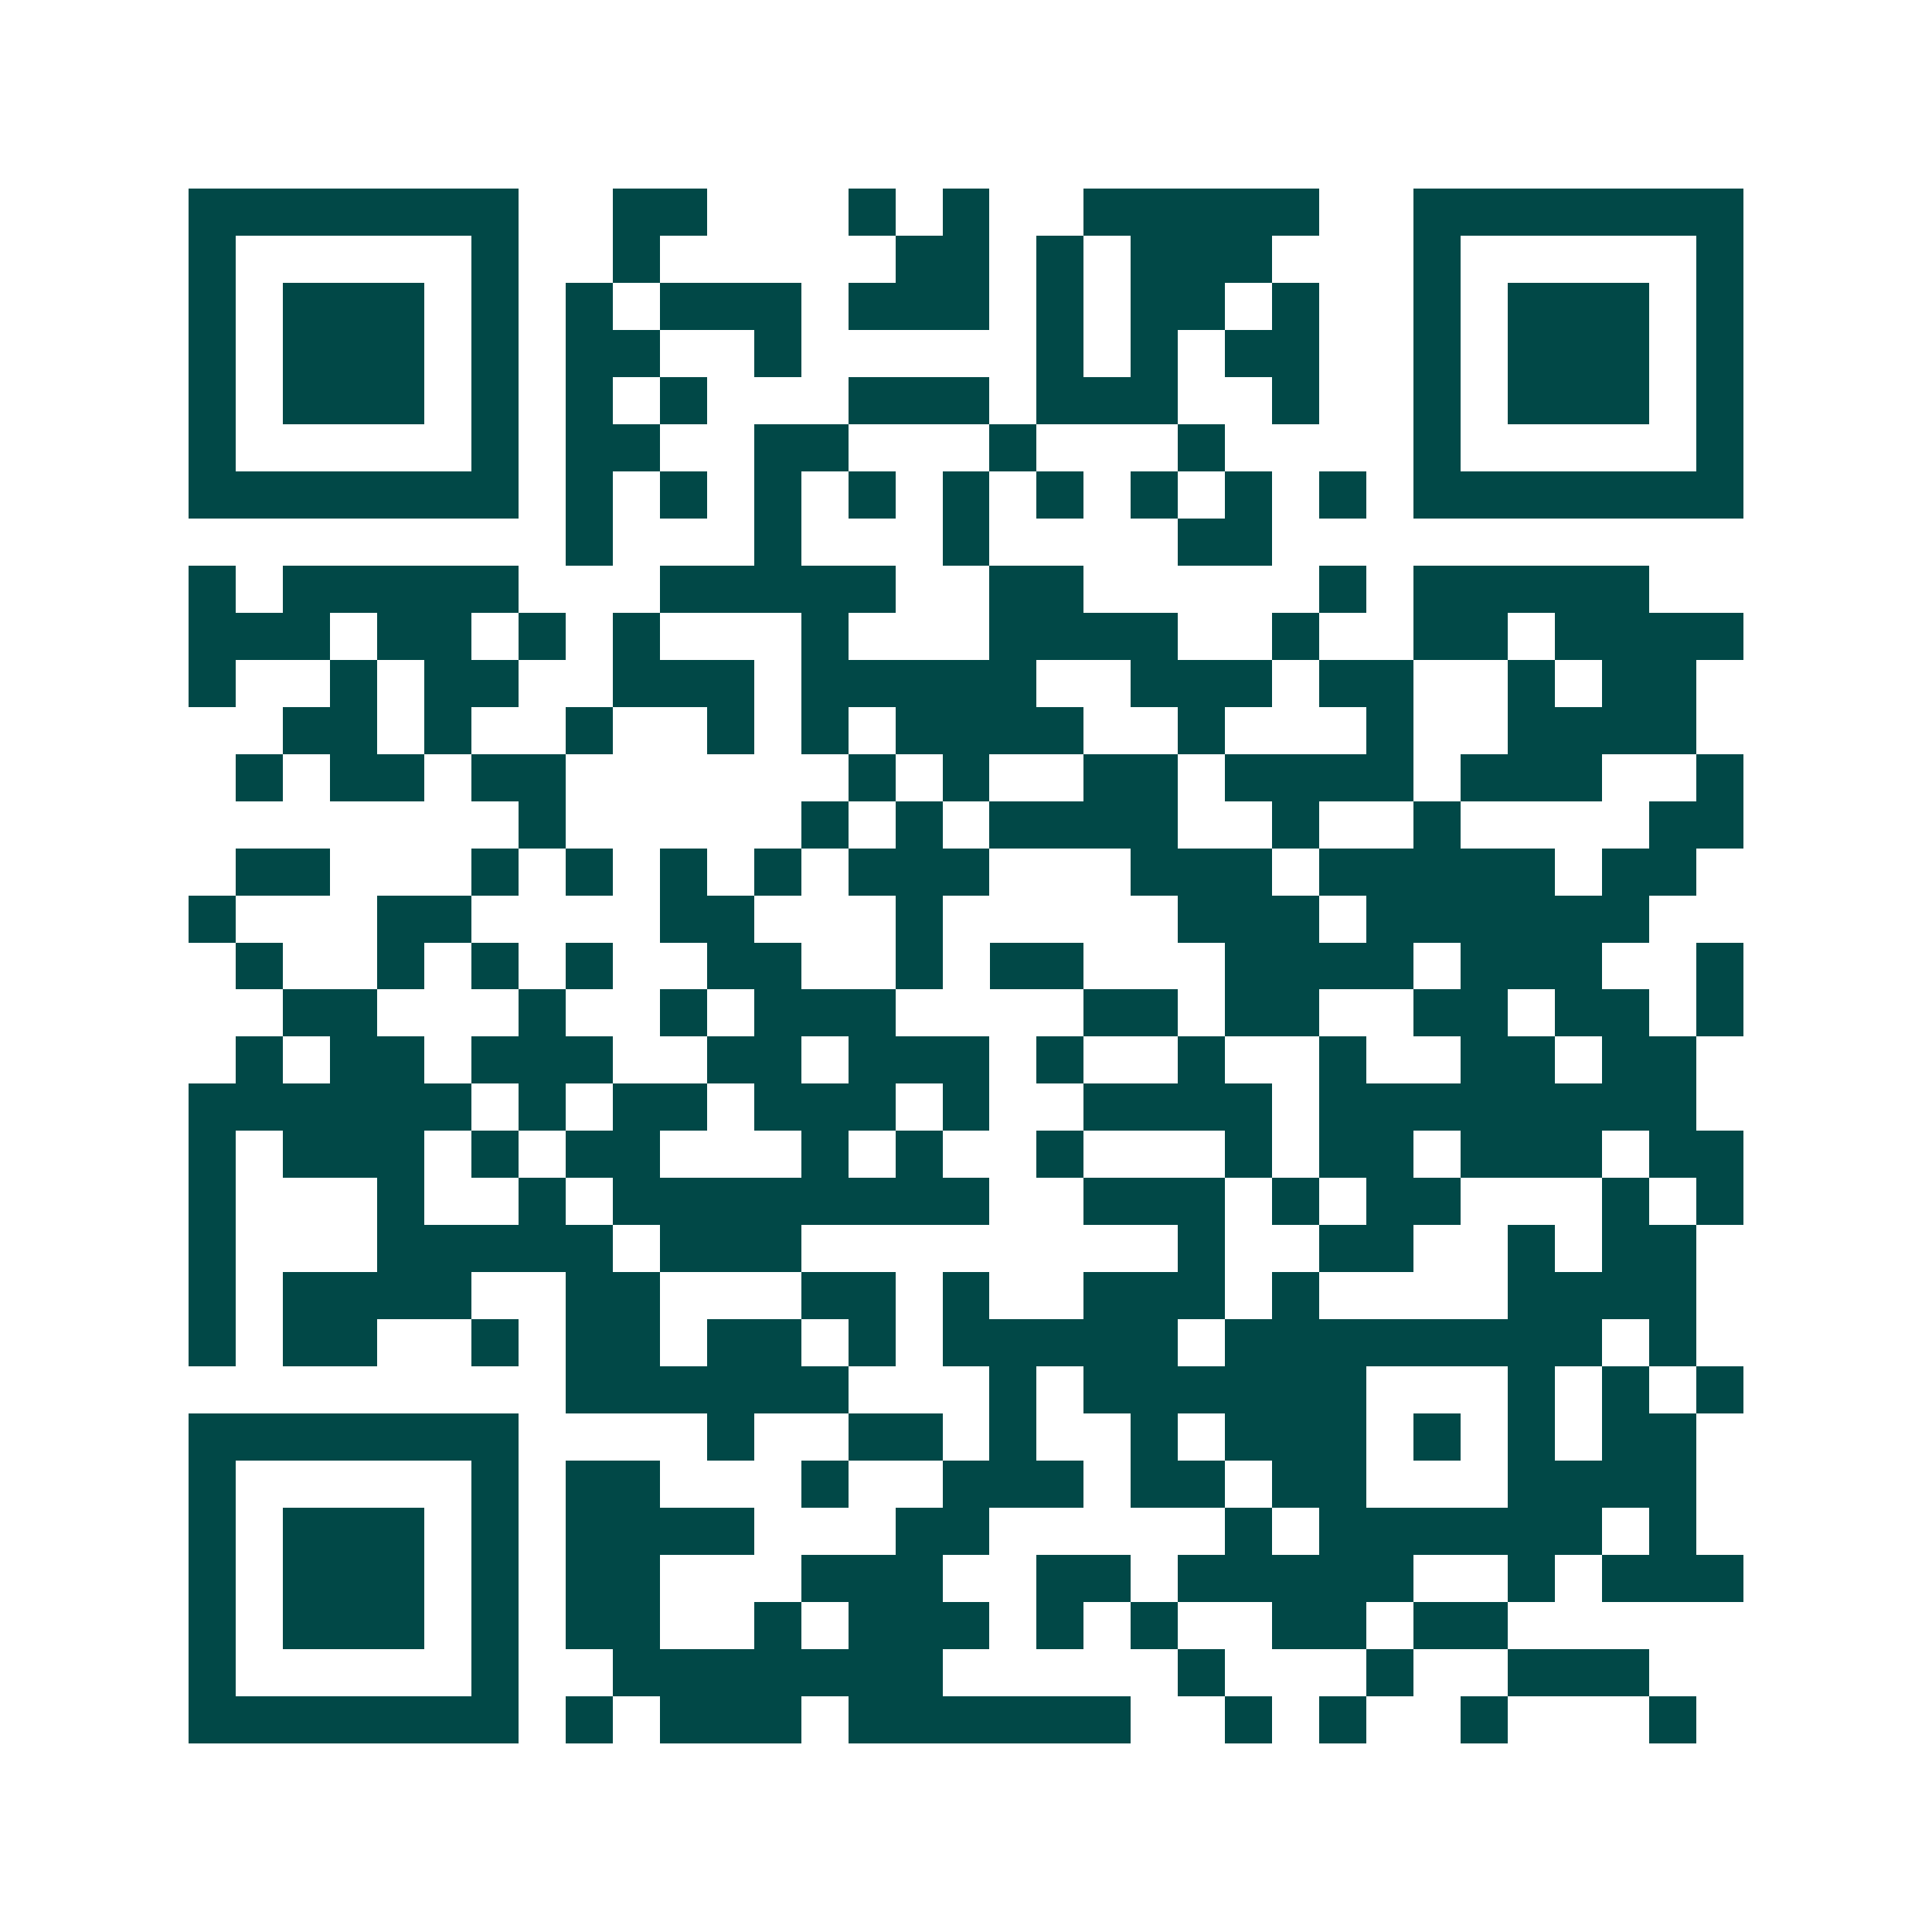 <svg xmlns="http://www.w3.org/2000/svg" width="200" height="200" viewBox="0 0 41 41" shape-rendering="crispEdges"><path fill="#ffffff" d="M0 0h41v41H0z"/><path stroke="#014847" d="M4 4.5h7m2 0h2m3 0h1m1 0h1m2 0h5m2 0h7M4 5.5h1m5 0h1m2 0h1m5 0h2m1 0h1m1 0h3m3 0h1m5 0h1M4 6.5h1m1 0h3m1 0h1m1 0h1m1 0h3m1 0h3m1 0h1m1 0h2m1 0h1m2 0h1m1 0h3m1 0h1M4 7.5h1m1 0h3m1 0h1m1 0h2m2 0h1m5 0h1m1 0h1m1 0h2m2 0h1m1 0h3m1 0h1M4 8.5h1m1 0h3m1 0h1m1 0h1m1 0h1m3 0h3m1 0h3m2 0h1m2 0h1m1 0h3m1 0h1M4 9.5h1m5 0h1m1 0h2m2 0h2m3 0h1m3 0h1m4 0h1m5 0h1M4 10.5h7m1 0h1m1 0h1m1 0h1m1 0h1m1 0h1m1 0h1m1 0h1m1 0h1m1 0h1m1 0h7M12 11.5h1m3 0h1m3 0h1m4 0h2M4 12.5h1m1 0h5m3 0h5m2 0h2m5 0h1m1 0h5M4 13.5h3m1 0h2m1 0h1m1 0h1m3 0h1m3 0h4m2 0h1m2 0h2m1 0h4M4 14.5h1m2 0h1m1 0h2m2 0h3m1 0h5m2 0h3m1 0h2m2 0h1m1 0h2M6 15.5h2m1 0h1m2 0h1m2 0h1m1 0h1m1 0h4m2 0h1m3 0h1m2 0h4M5 16.5h1m1 0h2m1 0h2m6 0h1m1 0h1m2 0h2m1 0h4m1 0h3m2 0h1M11 17.5h1m5 0h1m1 0h1m1 0h4m2 0h1m2 0h1m4 0h2M5 18.5h2m3 0h1m1 0h1m1 0h1m1 0h1m1 0h3m3 0h3m1 0h5m1 0h2M4 19.5h1m3 0h2m4 0h2m3 0h1m5 0h3m1 0h6M5 20.5h1m2 0h1m1 0h1m1 0h1m2 0h2m2 0h1m1 0h2m3 0h4m1 0h3m2 0h1M6 21.5h2m3 0h1m2 0h1m1 0h3m4 0h2m1 0h2m2 0h2m1 0h2m1 0h1M5 22.5h1m1 0h2m1 0h3m2 0h2m1 0h3m1 0h1m2 0h1m2 0h1m2 0h2m1 0h2M4 23.5h6m1 0h1m1 0h2m1 0h3m1 0h1m2 0h4m1 0h8M4 24.5h1m1 0h3m1 0h1m1 0h2m3 0h1m1 0h1m2 0h1m3 0h1m1 0h2m1 0h3m1 0h2M4 25.5h1m3 0h1m2 0h1m1 0h8m2 0h3m1 0h1m1 0h2m3 0h1m1 0h1M4 26.5h1m3 0h5m1 0h3m8 0h1m2 0h2m2 0h1m1 0h2M4 27.5h1m1 0h4m2 0h2m3 0h2m1 0h1m2 0h3m1 0h1m4 0h4M4 28.5h1m1 0h2m2 0h1m1 0h2m1 0h2m1 0h1m1 0h5m1 0h8m1 0h1M12 29.5h6m3 0h1m1 0h6m3 0h1m1 0h1m1 0h1M4 30.5h7m4 0h1m2 0h2m1 0h1m2 0h1m1 0h3m1 0h1m1 0h1m1 0h2M4 31.5h1m5 0h1m1 0h2m3 0h1m2 0h3m1 0h2m1 0h2m3 0h4M4 32.5h1m1 0h3m1 0h1m1 0h4m3 0h2m5 0h1m1 0h6m1 0h1M4 33.5h1m1 0h3m1 0h1m1 0h2m3 0h3m2 0h2m1 0h5m2 0h1m1 0h3M4 34.5h1m1 0h3m1 0h1m1 0h2m2 0h1m1 0h3m1 0h1m1 0h1m2 0h2m1 0h2M4 35.5h1m5 0h1m2 0h7m5 0h1m3 0h1m2 0h3M4 36.5h7m1 0h1m1 0h3m1 0h6m2 0h1m1 0h1m2 0h1m3 0h1"/></svg>
